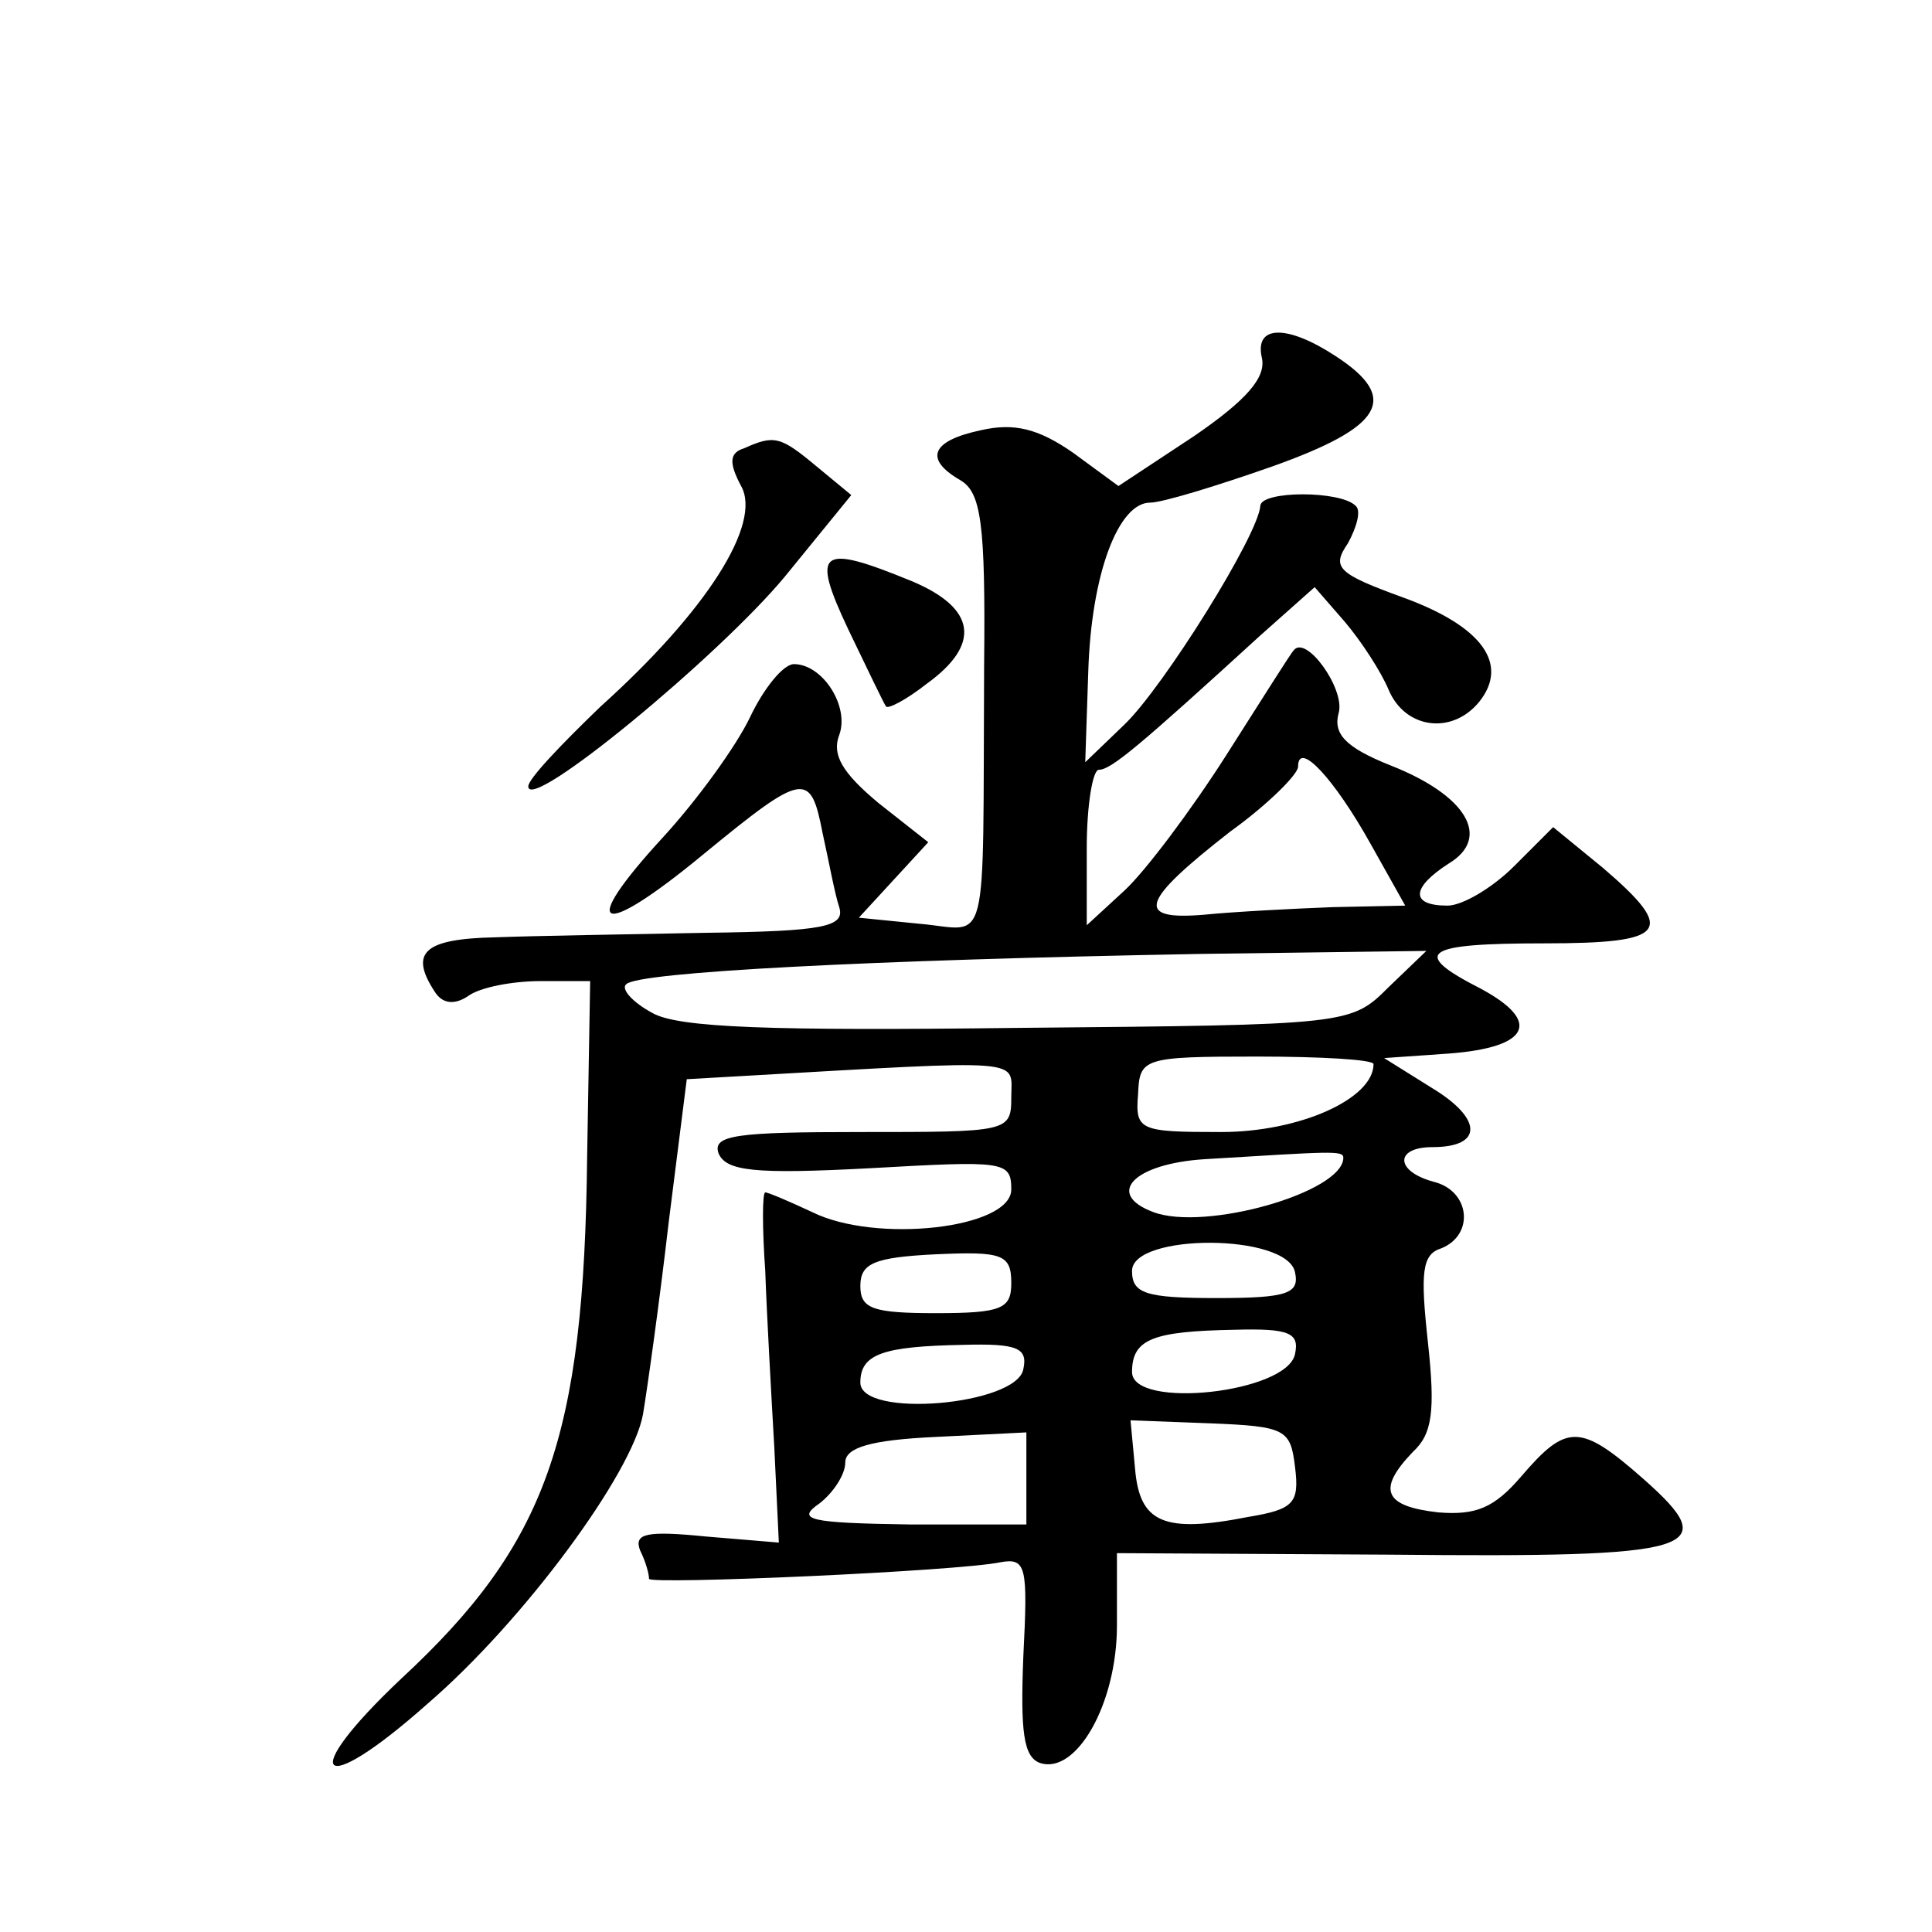 <?xml version="1.0" standalone="no"?>
<!DOCTYPE svg PUBLIC "-//W3C//DTD SVG 20010904//EN"
 "http://www.w3.org/TR/2001/REC-SVG-20010904/DTD/svg10.dtd">
<svg version="1.0" xmlns="http://www.w3.org/2000/svg"
 width="128pt" height="128pt" viewBox="0 0 128 128"
 preserveAspectRatio="xMidYMid meet">
<g transform="translate(0,128) scale(0.1,-0.1)"
fill="#0" stroke="none">
<path d="M836 1043 c3 -13 -10 -28 -45 -52 l-50 -33 -30 22 c-23 16 -39 20 -61
15 -33 -7 -38 -19 -14 -33 14 -8 17 -28 16 -123 -1 -195 4 -175 -43 -171 l-40 4
23 25 23 25 -33 26 c-24 20 -31 32 -26 45 7 19 -11 47 -30 47 -7 0 -20 -16 -29
-35 -9 -19 -35 -55 -58 -80 -57 -62 -42 -68 27 -11 67 55 71 55 79 14 4 -18 8 -40
11 -49 4 -13 -10 -16 -88 -17 -51 -1 -114 -2 -140 -3 -47 -1 -57 -10 -40 -36 5
-8 13 -9 22 -3 8 6 30 10 48 10 l33 0 -2 -116 c-2 -187 -27 -257 -123 -346 -70
-66 -55 -81 17 -17 64 55 136 153 143 192 3 18 11 75 17 127 l12 95 35 2 c193 11
180 12 180 -14 0 -23 -2 -23 -100 -23 -82 0 -98 -2 -94 -14 5 -12 24 -14 100 -10
89 5 94 5 94 -14 0 -26 -90 -36 -132 -15 -15 7 -29 13 -31 13 -2 0 -2 -24 0 -52
1 -29 4 -82 6 -117 l3 -63 -48 4 c-40 4 -48 2 -44 -9 4 -8 6 -16 6 -19 0 -4 205
5 233 11 17 3 18 -3 15 -62 -2 -50 0 -67 11 -71 24 -8 51 39 51 91 l0 48 181 -1
c205 -2 221 3 168 50 -42 37 -51 37 -81 2 -18 -21 -30 -26 -55 -24 -36 4 -41 15
-17 40 13 12 15 27 10 73 -5 46 -4 58 9 62 22 9 19 38 -5 44 -26 7 -26 23 -1 23
34 0 33 19 0 39 l-32 20 43 3 c53 4 62 21 21 43 -47 24 -38 30 42 30 82 0 88 8
39 50 l-33 27 -26 -26 c-14 -14 -34 -26 -44 -26 -25 0 -24 12 1 28 28 17 12 45
-39 65 -30 12 -38 21 -34 35 4 16 -22 52 -30 41 -2 -2 -22 -34 -45 -70 -23 -36
-53 -76 -67 -89 l-25 -23 0 51 c0 29 4 52 8 52 8 0 26 15 107 89 l36 32 20 -23
c11 -13 24 -33 29 -45 11 -26 42 -30 60 -8 20 25 2 50 -50 69 -44 16 -48 20 -37
36 6 11 9 22 5 25 -10 10 -62 10 -63 0 -1 -19 -64 -120 -90 -145 l-26 -25 2 60
c2 65 20 112 41 112 8 0 44 11 81 24 73 26 85 45 42 73 -32 21 -54 21 -49 -1z m72
-322 l23 -41 -48 -1 c-26 -1 -65 -3 -85 -5 -47 -4 -42 9 17 55 25 18 45 38 45 43
0 18 24 -8 48 -51z m12 -95 c-25 -25 -26 -25 -245 -27 -164 -2 -226 0 -243 10 -13
7 -21 16 -17 19 8 8 161 16 380 20 l150 2 -25 -24z m-10 -51 c0 -23 -49 -45 -101
-45 -54 0 -57 1 -55 25 1 24 3 25 79 25 42 0 77 -2 77 -5z m-20 -62 c0 -23 -92
-49 -126 -36 -32 12 -13 32 34 35 83 5 92 6 92 1z m-32 -76 c3 -14 -5 -17 -52 -17
-47 0 -56 3 -56 18 0 25 103 25 108 -1z m-188 -7 c0 -17 -6 -20 -50 -20 -42 0 -50
3 -50 18 0 15 9 19 50 21 44 2 50 0 50 -19z m188 -47 c-5 -26 -108 -37 -108 -12
0 22 14 27 68 28 36 1 43 -2 40 -16z m-180 -10 c-4 -24 -108 -33 -108 -9 0 19 15
24 68 25 36 1 43 -2 40 -16z m180 -65 c3 -24 -1 -28 -31 -33 -56 -11 -72 -4 -75
32 l-3 32 53 -2 c50 -2 53 -4 56 -29z m-178 -7 l0 -31 -77 0 c-67 1 -76 3 -60 14
9 7 17 19 17 27 0 10 17 15 60 17 l60 3 0 -30z M493 983 c-10 -3 -10 -10 -2 -25
14 -25 -23 -83 -93 -146 -26 -25 -48 -48 -48 -53 0 -18 126 86 170 139 l44 54 -23
19 c-24 20 -28 21 -48 12z M562 863 c13 -27 24 -50 25 -51 1 -2 13 4 27 15 36 26
33 50 -10 68 -61 25 -67 21 -42 -32z"/>
</g>
</svg>
